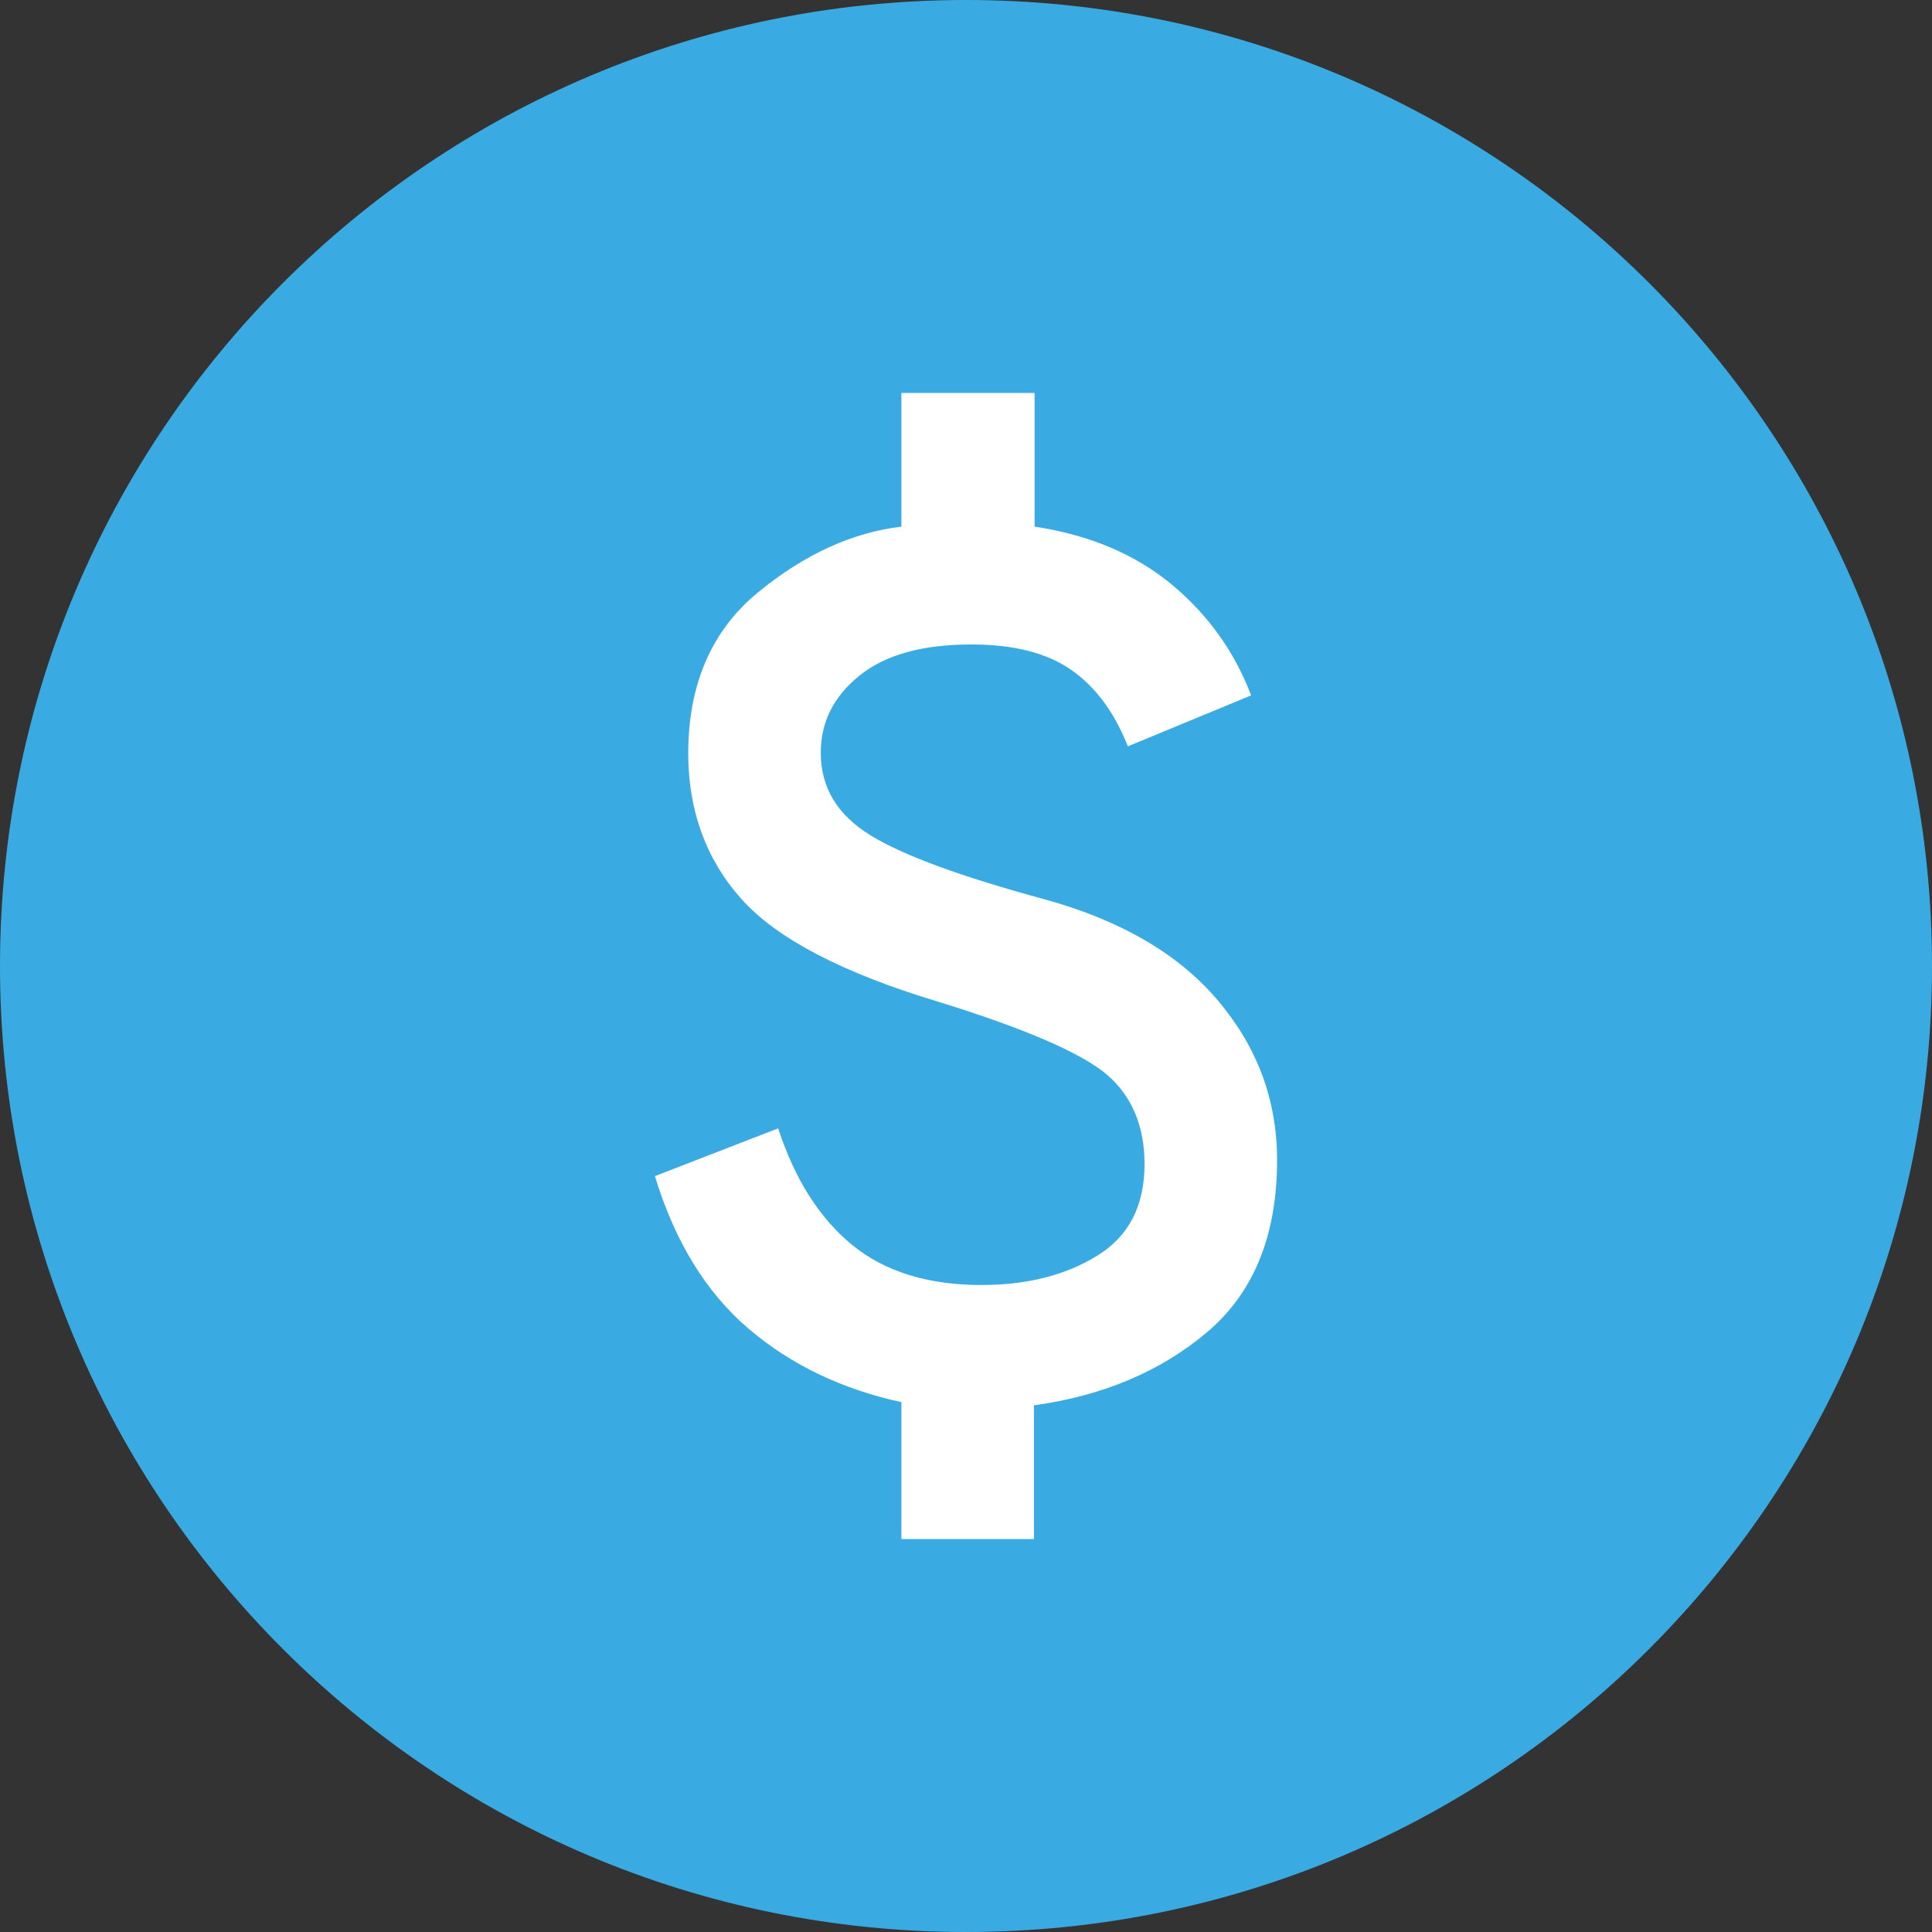 <?xml version="1.0" encoding="UTF-8"?>
<svg xmlns="http://www.w3.org/2000/svg" width="59" height="59" viewBox="0 0 59 59" fill="none">
  <rect x="0" y="0" width="59" height="59" fill="#333333" stroke="none"/>
  <g clip-path="url(#clip0_139_563)">
    <path d="M29.5 59C45.792 59 59 45.792 59 29.5C59 13.208 45.792 0 29.5 0C13.208 0 0 13.208 0 29.5C0 45.792 13.208 59 29.5 59Z" fill="url(#paint0_radial_139_563)"></path>
    <path d="M27.527 47V42.819C25.737 42.431 24.17 41.692 22.868 40.583C21.566 39.475 20.61 37.919 20 35.917L23.763 34.458C24.272 36.014 25.025 37.2 26.021 38.017C27.018 38.833 28.34 39.242 29.968 39.242C31.351 39.242 32.531 38.95 33.508 38.347C34.484 37.744 34.952 36.811 34.952 35.547C34.952 34.419 34.586 33.506 33.833 32.844C33.08 32.183 31.351 31.425 28.646 30.589C25.737 29.714 23.723 28.664 22.645 27.458C21.566 26.253 21.017 24.756 21.017 23.006C21.017 20.906 21.729 19.253 23.153 18.086C24.577 16.919 26.042 16.258 27.527 16.083V12H31.595V16.083C33.284 16.336 34.687 16.939 35.786 17.853C36.884 18.767 37.698 19.894 38.207 21.236L34.443 22.792C34.036 21.761 33.467 20.983 32.714 20.458C31.962 19.933 30.944 19.681 29.663 19.681C28.178 19.681 27.038 19.992 26.245 20.633C25.452 21.275 25.065 22.053 25.065 22.986C25.065 24.056 25.574 24.892 26.591 25.514C27.608 26.136 29.378 26.778 31.88 27.458C34.219 28.1 35.989 29.131 37.19 30.55C38.39 31.969 39 33.583 39 35.431C39 37.725 38.288 39.475 36.864 40.681C35.44 41.886 33.67 42.625 31.575 42.917V47H27.506H27.527Z" fill="white"></path>
  </g>
  <defs>
    <radialGradient id="paint0_radial_139_563" cx="0" cy="0" r="1" gradientUnits="userSpaceOnUse" gradientTransform="translate(29.5 29.5) rotate(90) scale(29.5)">
      <stop offset="0.51" stop-color="#3AABE2"></stop>
    </radialGradient>
    <clipPath id="clip0_139_563">
      <rect width="59" height="59" fill="white"></rect>
    </clipPath>
  </defs>
</svg>
